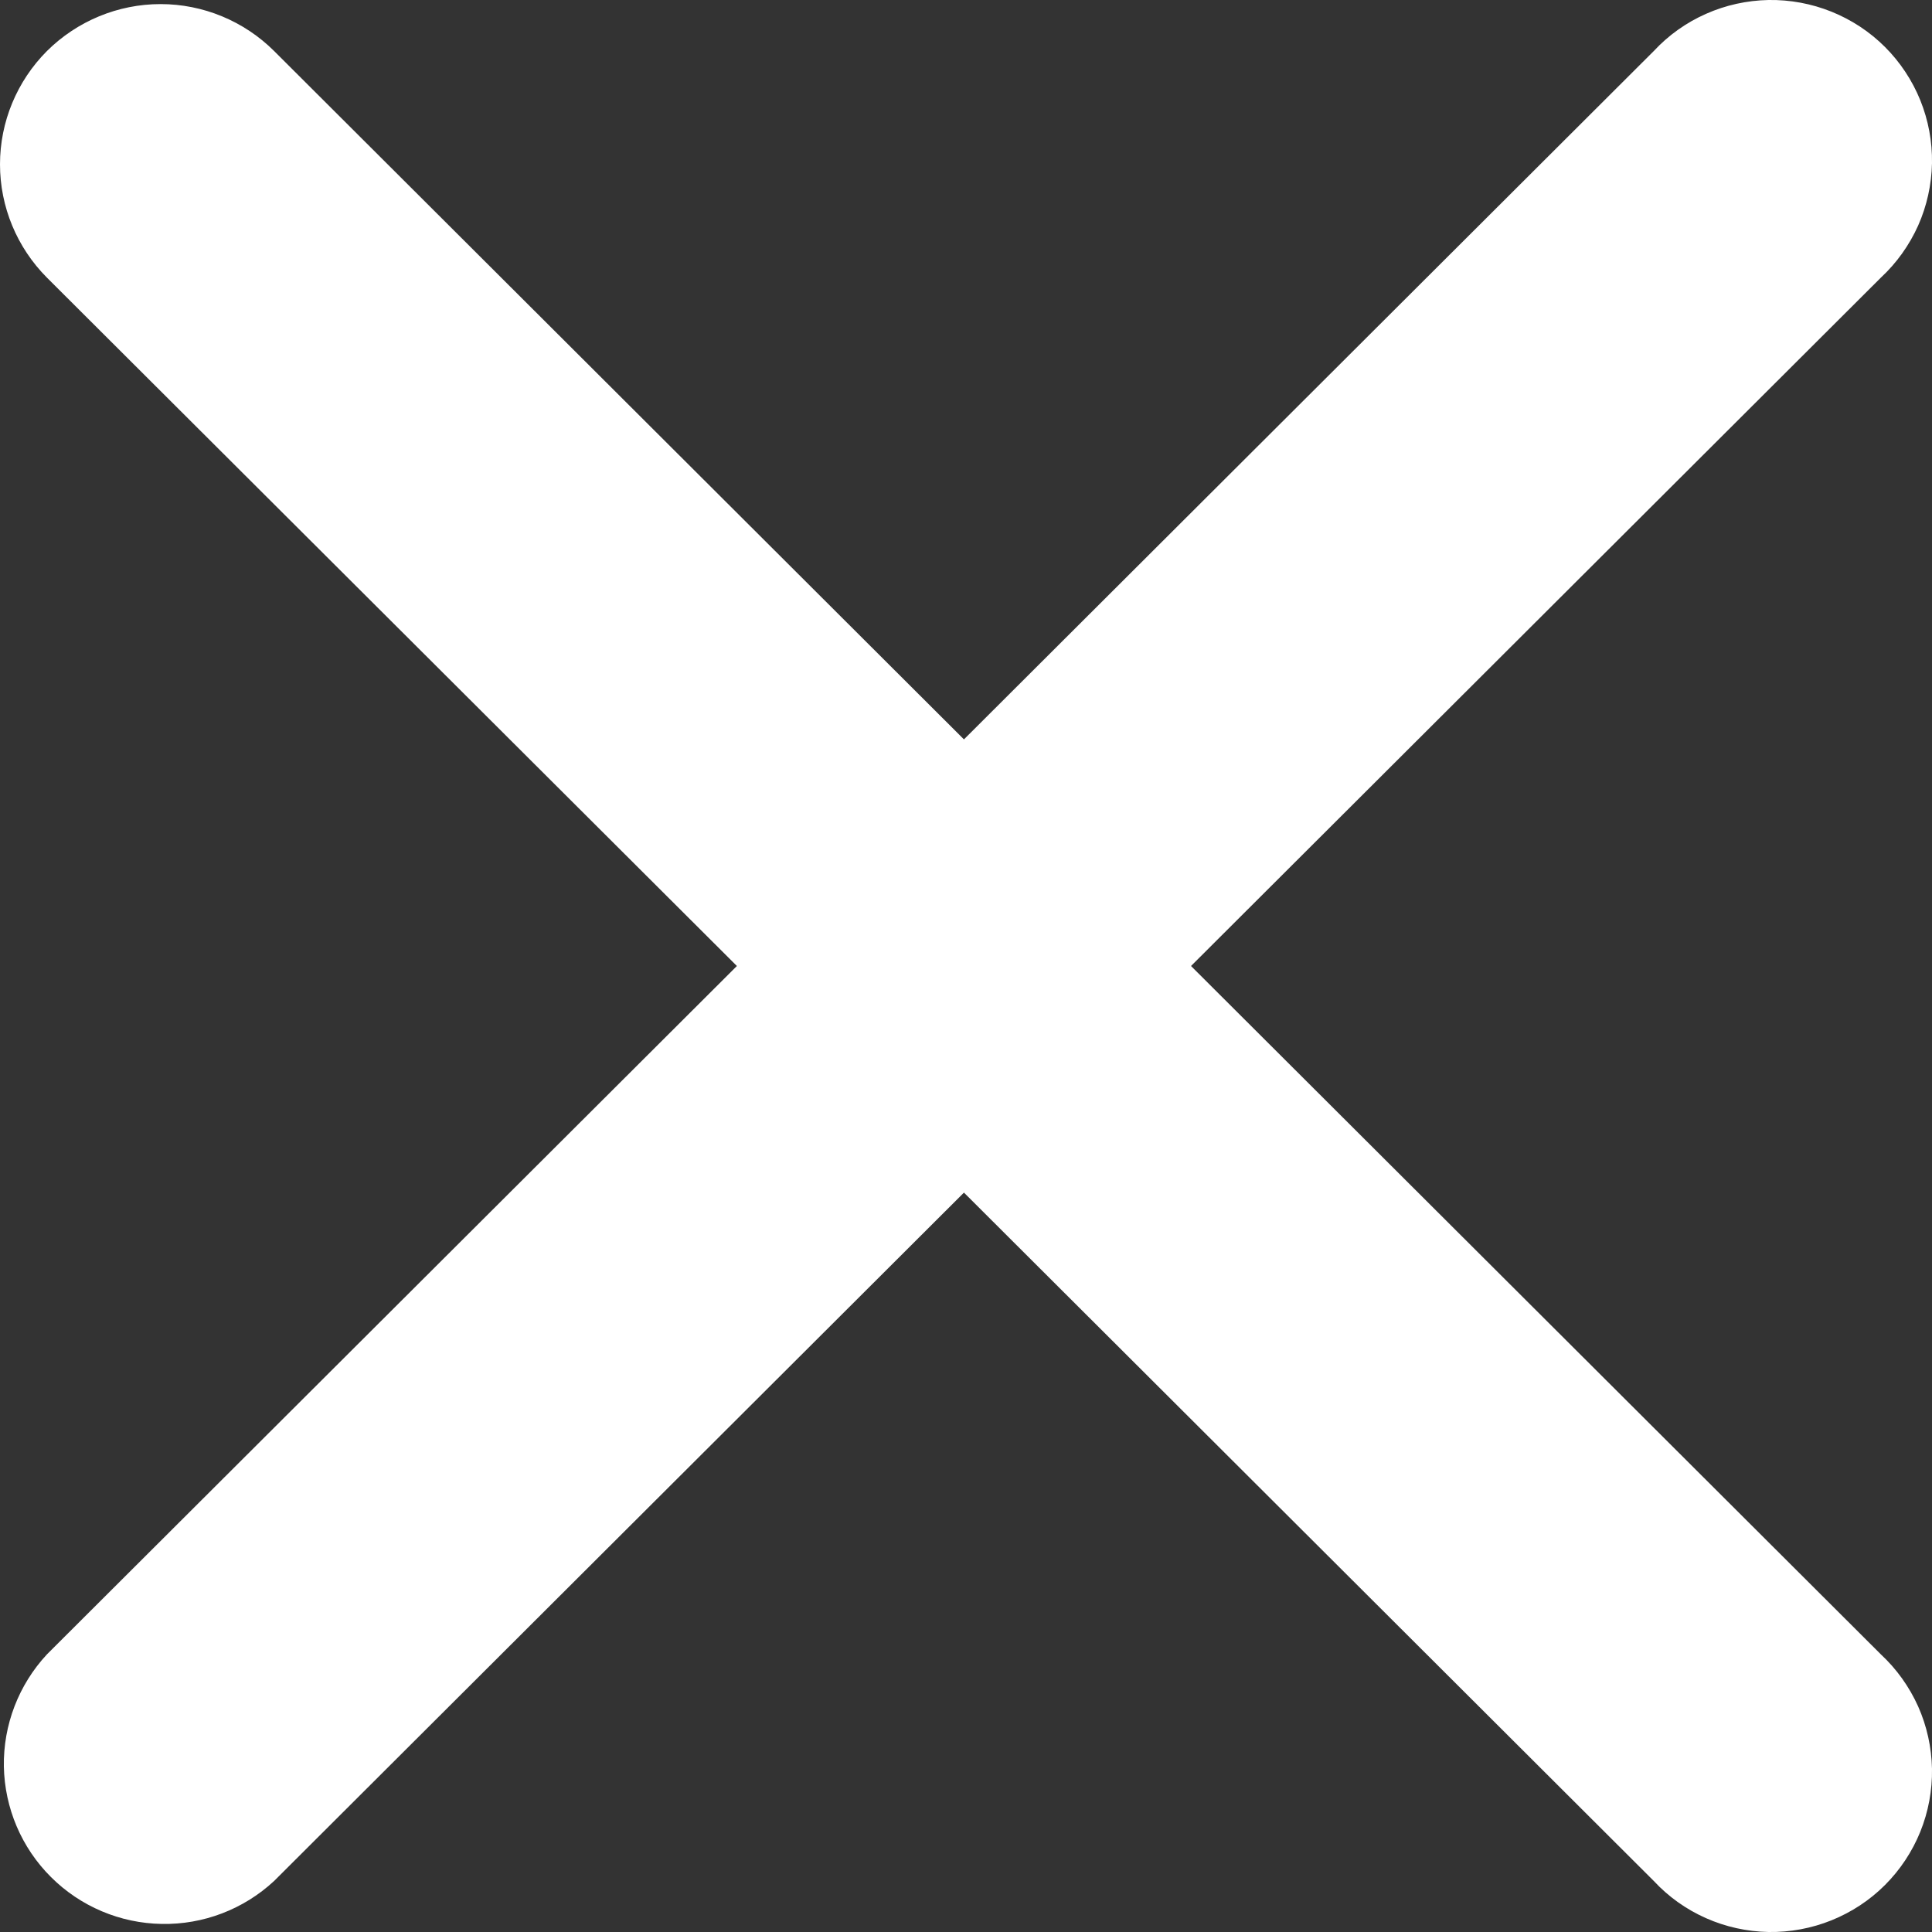 <svg width="17" height="17" viewBox="0 0 17 17" fill="none" xmlns="http://www.w3.org/2000/svg">
<rect x="0" y="0" width="17" height="17" fill="#333333" stroke="none"/>
<path fill-rule="evenodd" clip-rule="evenodd" d="M0.413 0.449C0.679 0.185 1.038 0.036 1.413 0.036C1.787 0.036 2.147 0.185 2.412 0.449L8.482 6.506L14.552 0.449C14.681 0.31 14.837 0.199 15.011 0.122C15.184 0.045 15.371 0.004 15.561 0C15.751 -0.003 15.94 0.032 16.116 0.103C16.292 0.174 16.452 0.279 16.586 0.413C16.72 0.547 16.826 0.707 16.897 0.882C16.968 1.058 17.003 1.246 17 1.436C16.996 1.625 16.955 1.812 16.878 1.985C16.8 2.158 16.689 2.314 16.55 2.443L10.48 8.5L16.55 14.557C16.689 14.686 16.8 14.842 16.878 15.015C16.955 15.188 16.996 15.375 17 15.564C17.003 15.754 16.968 15.942 16.897 16.118C16.826 16.293 16.72 16.453 16.586 16.587C16.452 16.721 16.292 16.826 16.116 16.897C15.94 16.968 15.751 17.003 15.561 17C15.371 16.996 15.184 16.955 15.011 16.878C14.837 16.801 14.681 16.69 14.552 16.551L8.482 10.494L2.412 16.551C2.144 16.8 1.789 16.936 1.423 16.929C1.057 16.923 0.707 16.775 0.448 16.516C0.189 16.258 0.041 15.909 0.034 15.544C0.028 15.178 0.164 14.825 0.413 14.557L6.484 8.5L0.413 2.443C0.149 2.178 0 1.82 0 1.446C0 1.072 0.149 0.714 0.413 0.449Z" fill="white"/>
</svg>
